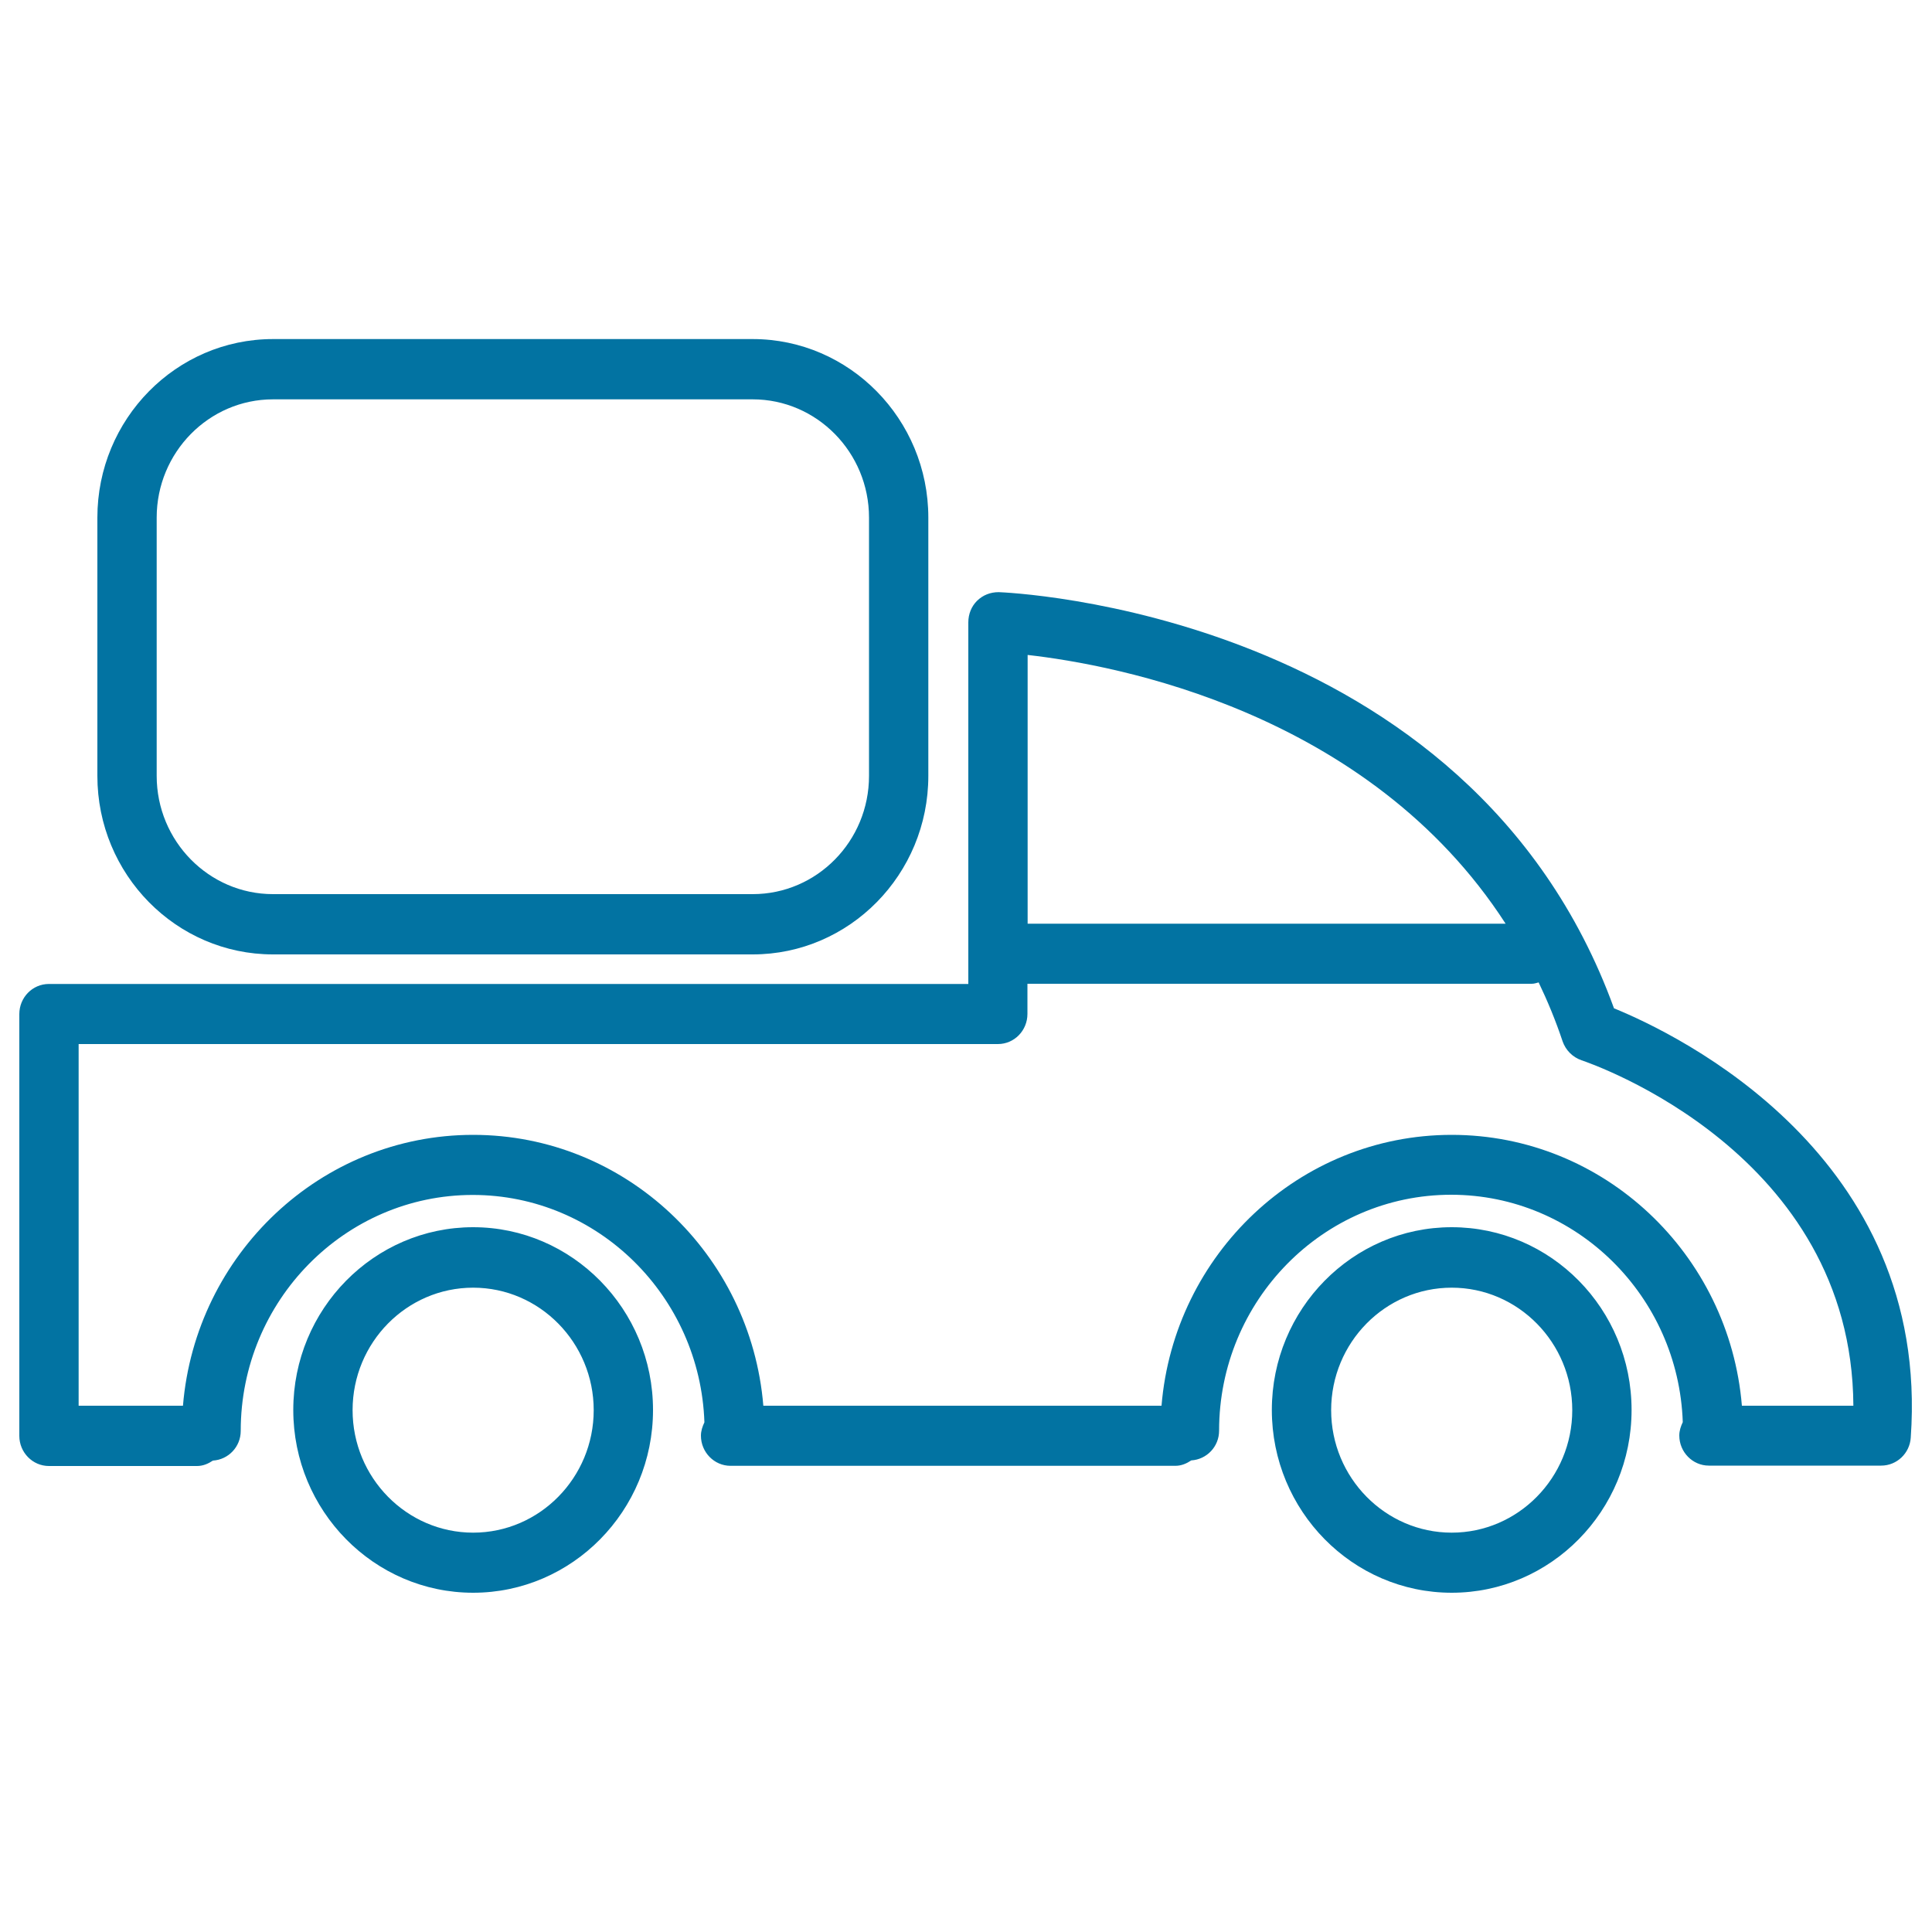 <svg xmlns="http://www.w3.org/2000/svg" viewBox="0 0 1000 1000" style="fill:#0273a2">
<title>Truck Outline SVG icon</title>
<g><g id="Shape_26_2_"><g><path d="M835.4,521.9c-75.1-206.6-316.1-215.3-318.5-215.4c-4.3,0-8.1,1.5-11.1,4.4c-3,2.9-4.6,7-4.6,11.2v187.2H25.3c-8.5,0-15.3,7-15.3,15.6v218.3c0,8.6,6.9,15.6,15.3,15.6h76.7c3.1,0,5.8-1.2,8.2-2.8c8-0.5,14.4-7.1,14.4-15.4c0-67.3,53.9-122.1,120.1-122.1c64.8,0,117.7,52.5,119.9,117.7c-1,2.1-1.8,4.4-1.8,6.9c0,8.6,6.9,15.6,15.3,15.6h230.3c3.1,0,5.8-1.2,8.2-2.8c8-0.5,14.4-7.1,14.4-15.4c0-67.3,53.9-122.1,120.1-122.1c64.8,0,117.7,52.5,119.9,117.7c-1,2.1-1.8,4.4-1.8,6.9c0,8.6,6.9,15.6,15.3,15.6h89.2c8.1,0,14.8-6.4,15.3-14.5C999.4,598,868.2,535.3,835.4,521.9z M531.9,339c45.2,5.1,176.4,29.2,247.4,139.1H531.9V339z M901.6,727.6c-6.5-78.4-71.3-140.2-150.2-140.2c-78.9,0-143.7,61.8-150.2,140.2H395.1c-6.5-78.4-71.3-140.2-150.2-140.2c-78.9,0-143.7,61.8-150.2,140.2h-54V540.4h475.8c8.5,0,15.3-7,15.3-15.6v-15.6h261c1.3,0,2.4-0.4,3.6-0.7c4.6,9.6,8.8,19.7,12.4,30.5c1.6,4.6,5.2,8.2,9.8,9.8c5.9,2,140,48.3,140.7,178.8H901.6L901.6,727.6z M244.9,635.2c-51.3,0-93.1,42.4-93.1,94.6s41.8,94.6,93.1,94.6c51.3,0,93.1-42.4,93.1-94.6C338,677.7,296.2,635.2,244.9,635.2z M244.9,793.3c-34.4,0-62.4-28.5-62.4-63.4c0-35,28-63.4,62.4-63.4c34.4,0,62.4,28.5,62.4,63.4C307.3,764.8,279.3,793.3,244.9,793.3z M751.4,635.2c-51.3,0-93.1,42.4-93.1,94.6s41.8,94.6,93.1,94.6c51.3,0,93.1-42.4,93.1-94.6S802.8,635.2,751.4,635.2z M751.4,793.3c-34.4,0-62.4-28.5-62.4-63.4c0-35,28-63.4,62.4-63.4c34.4,0,62.4,28.5,62.4,63.4C813.8,764.8,785.8,793.3,751.4,793.3z M141.3,494h248.3c50.1,0,90.9-41.4,90.9-92.4V267.9c0-50.9-40.8-92.4-90.9-92.4H141.3c-50.1,0-90.9,41.4-90.9,92.4v133.7C50.4,452.6,91.2,494,141.3,494z M81.1,267.9c0-33.7,27-61.2,60.2-61.2h248.3c33.2,0,60.2,27.5,60.2,61.2v133.7c0,33.8-27,61.2-60.2,61.2H141.3c-33.2,0-60.2-27.5-60.2-61.2L81.1,267.9L81.1,267.9z"/></g></g></g>
</svg>
